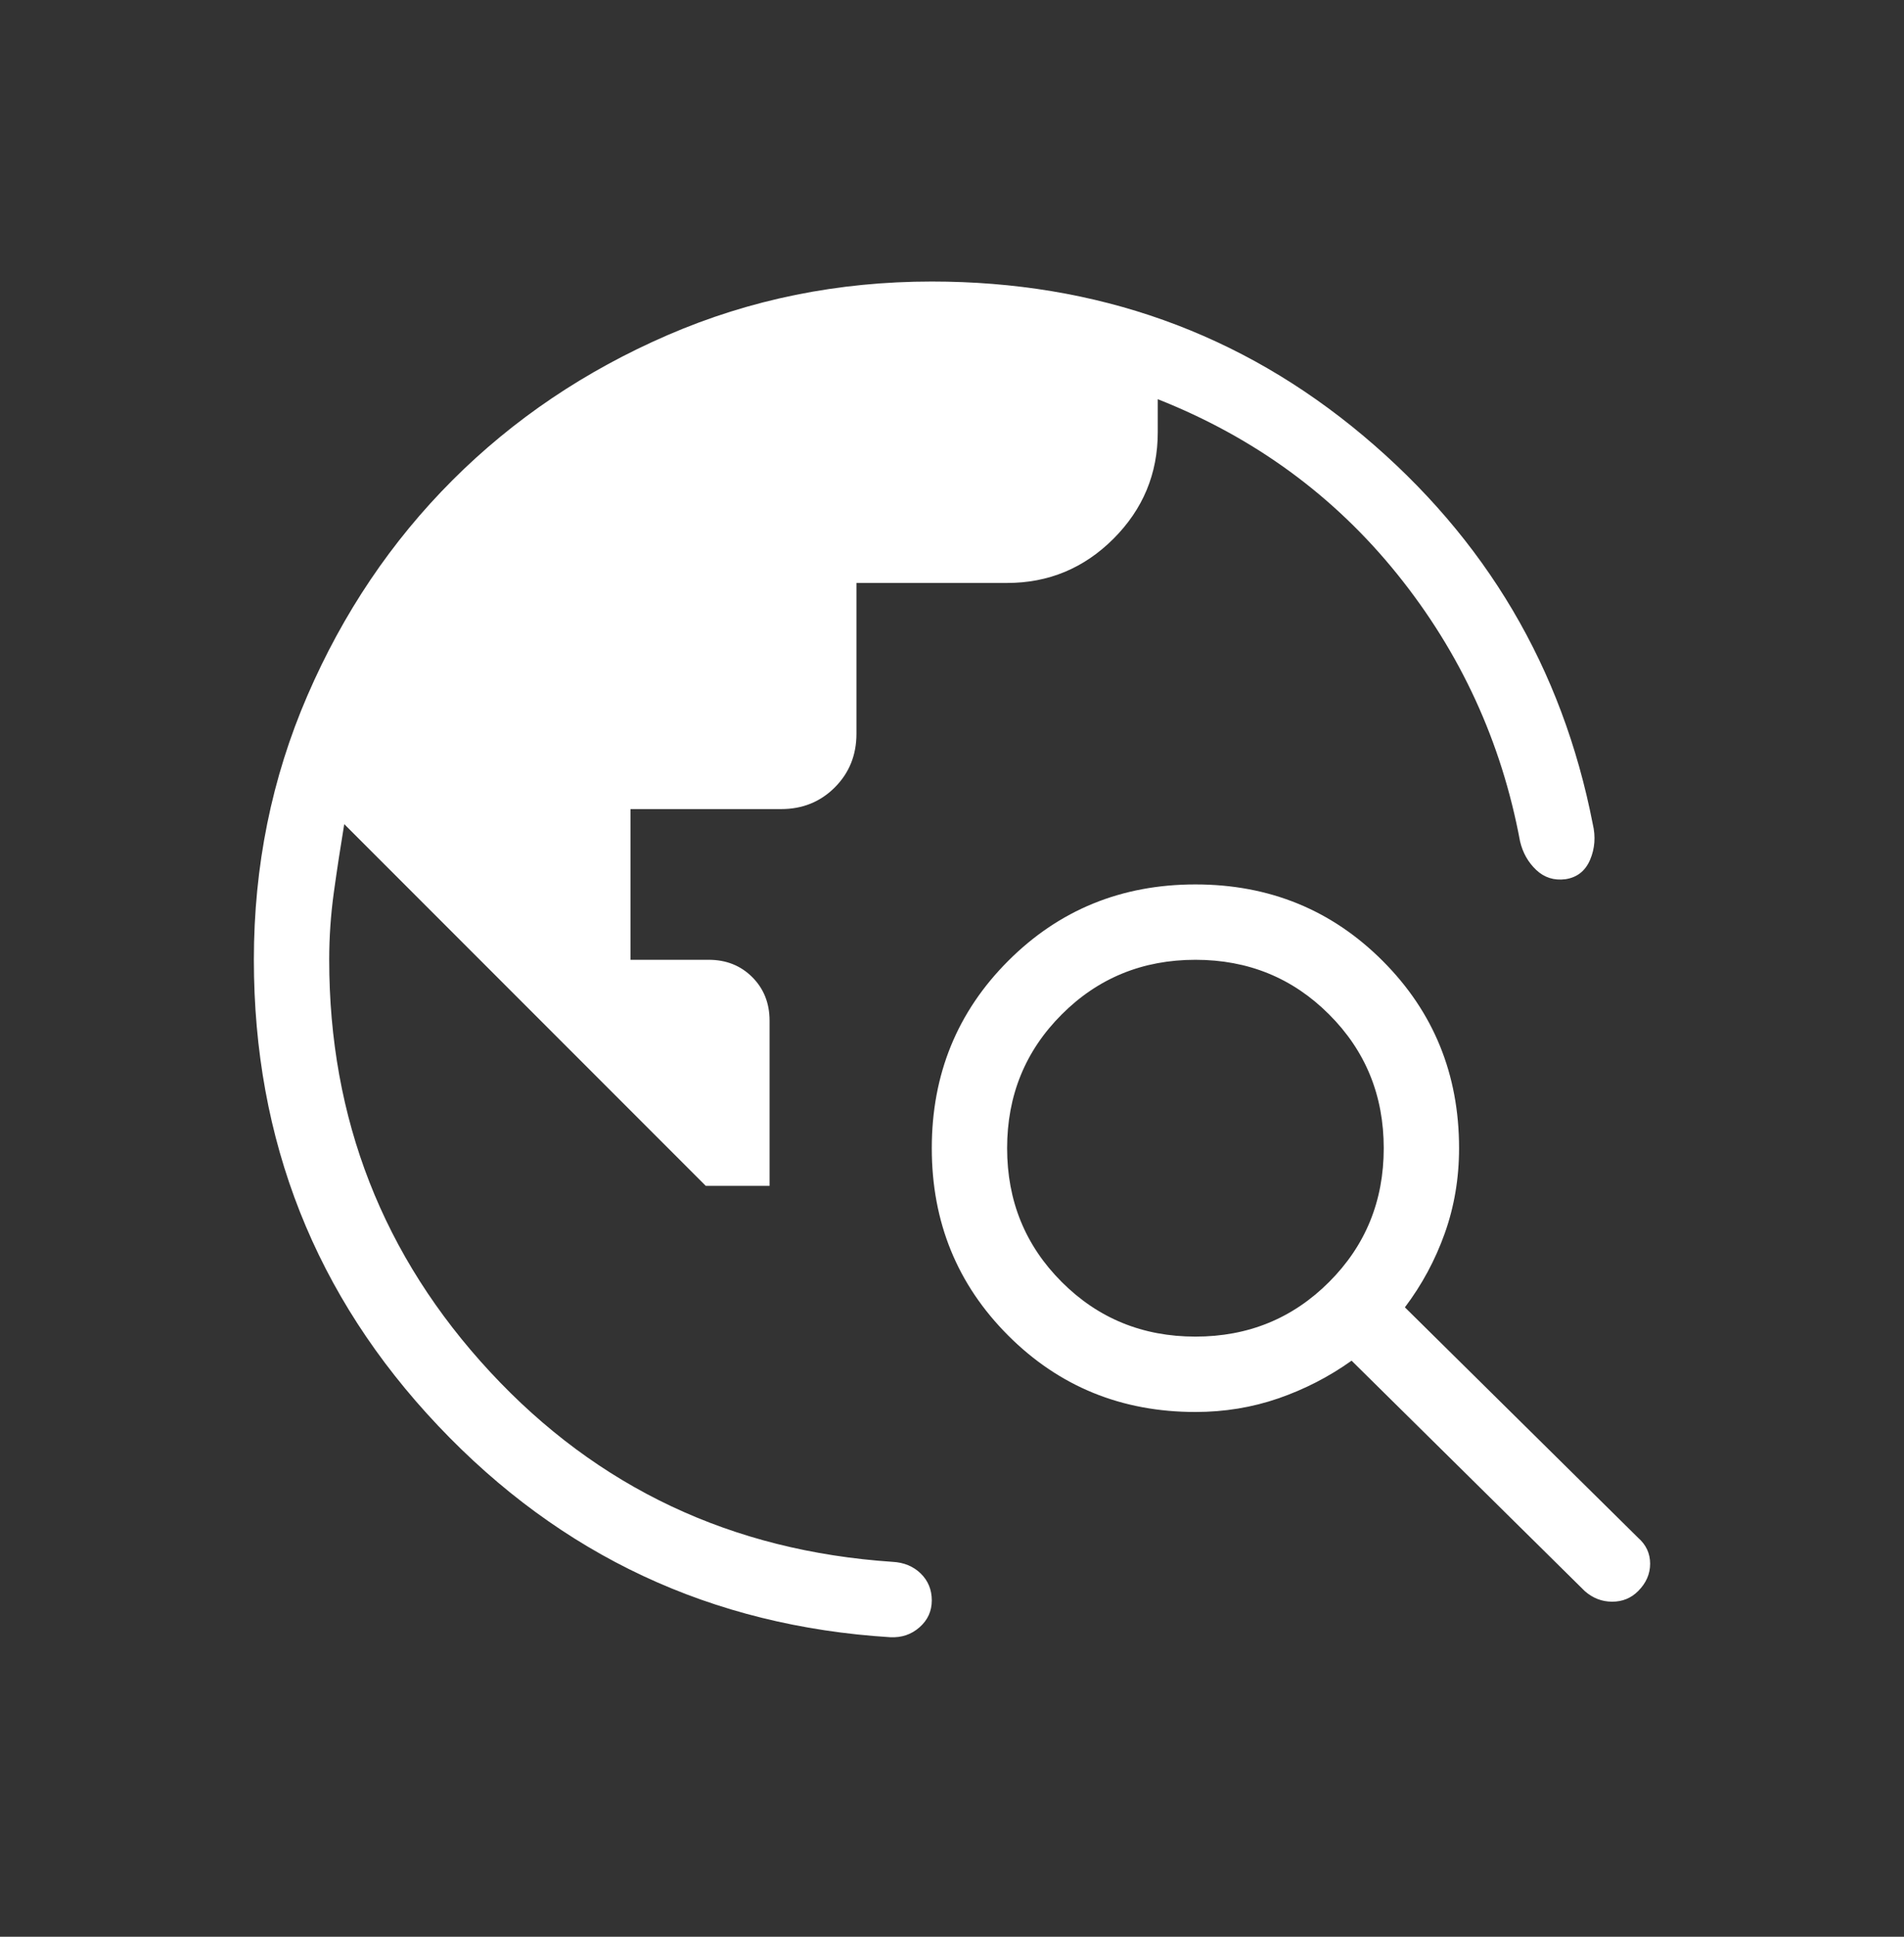 <svg width="60" height="61" viewBox="0 0 60 61" fill="none" xmlns="http://www.w3.org/2000/svg">
<rect x="0" y="0" width="60" height="61" fill="#333333" stroke="none"/>
<path d="M8 30.23C8 27.281 8.562 24.507 9.687 21.908C10.811 19.309 12.335 17.048 14.258 15.125C16.182 13.202 18.443 11.678 21.042 10.553C23.64 9.429 26.414 8.867 29.363 8.867C34.57 8.867 39.104 10.487 42.964 13.728C46.824 16.969 49.234 21.044 50.192 25.953C50.287 26.351 50.258 26.727 50.108 27.08C49.957 27.433 49.698 27.637 49.33 27.692C48.971 27.738 48.664 27.64 48.41 27.4C48.156 27.159 47.986 26.86 47.901 26.5C47.316 23.366 46.028 20.562 44.034 18.088C42.041 15.614 39.524 13.775 36.484 12.573V13.614C36.484 14.92 36.019 16.037 35.09 16.967C34.16 17.897 33.042 18.361 31.737 18.361H26.989V23.109C26.989 23.781 26.762 24.345 26.307 24.8C25.852 25.255 25.288 25.483 24.616 25.483H19.868V30.23H22.333C22.884 30.23 23.341 30.412 23.705 30.775C24.069 31.139 24.251 31.596 24.251 32.147V37.351H22.242L10.848 25.957C10.73 26.669 10.621 27.381 10.522 28.094C10.423 28.806 10.374 29.518 10.374 30.23C10.374 35.239 12.065 39.566 15.447 43.212C18.83 46.858 23.056 48.851 28.126 49.192C28.485 49.21 28.781 49.333 29.014 49.559C29.247 49.786 29.363 50.069 29.363 50.406C29.363 50.744 29.235 51.026 28.977 51.253C28.72 51.48 28.412 51.584 28.053 51.566C22.426 51.216 17.677 48.996 13.806 44.906C9.935 40.816 8 35.924 8 30.23ZM49.941 50.114L42.592 42.856C41.883 43.361 41.114 43.757 40.287 44.043C39.459 44.329 38.587 44.472 37.671 44.472C35.343 44.472 33.376 43.669 31.771 42.064C30.166 40.459 29.363 38.492 29.363 36.164C29.363 33.836 30.166 31.869 31.771 30.264C33.376 28.659 35.343 27.856 37.671 27.856C39.999 27.856 41.966 28.659 43.571 30.264C45.176 31.869 45.979 33.836 45.979 36.164C45.979 37.111 45.828 38.005 45.527 38.848C45.226 39.691 44.807 40.467 44.272 41.176L51.621 48.434C51.874 48.656 52 48.929 52 49.251C52 49.574 51.874 49.861 51.621 50.114C51.399 50.336 51.127 50.447 50.804 50.447C50.481 50.447 50.194 50.336 49.941 50.114ZM37.671 42.098C39.333 42.098 40.737 41.525 41.884 40.377C43.032 39.23 43.605 37.826 43.605 36.164C43.605 34.502 43.032 33.098 41.884 31.951C40.737 30.803 39.333 30.23 37.671 30.23C36.01 30.23 34.605 30.803 33.458 31.951C32.31 33.098 31.737 34.502 31.737 36.164C31.737 37.826 32.31 39.23 33.458 40.377C34.605 41.525 36.01 42.098 37.671 42.098Z" fill="white"/>
</svg>
